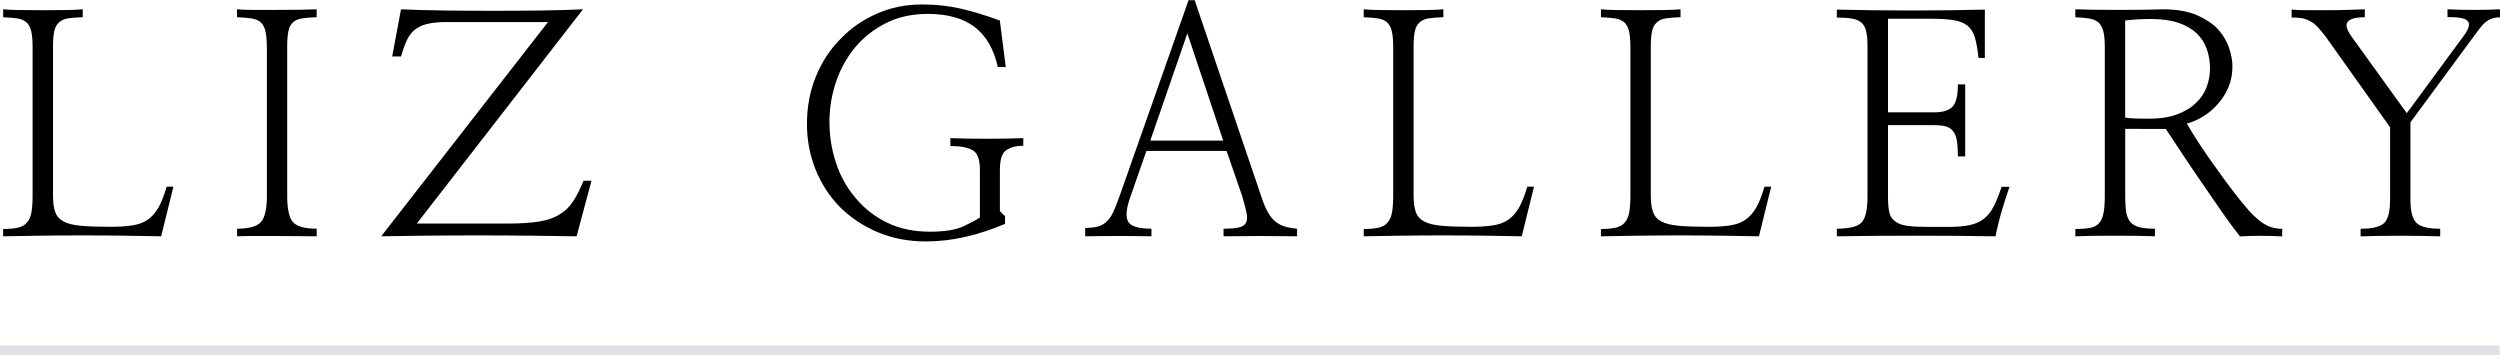 <?xml version="1.0" encoding="utf-8"?>
<!-- Generator: Adobe Illustrator 25.2.1, SVG Export Plug-In . SVG Version: 6.00 Build 0)  -->
<svg version="1.1" id="레이어_1" xmlns="http://www.w3.org/2000/svg" xmlns:xlink="http://www.w3.org/1999/xlink" x="0px"
	 y="0px" viewBox="0 0 5000 710.5" style="enable-background:new 0 0 5000 710.5;" xml:space="preserve">
<style type="text/css">
	.st0{fill:#DEE2E6;}
</style>
<g>
	<path d="M322.3,472.6c-20.3-0.4-44.3-0.8-72-1.2c-27.8-0.4-56.2-0.6-85.4-0.6c-29.6,0-58.3,0.2-86.3,0.6c-28,0.4-52.1,0.8-72.3,1.2
		V458c12.2,0,22.1-0.9,29.8-2.7c7.7-1.8,13.6-5.2,17.6-10c4.5-4.9,7.5-11.6,9.1-20.4c1.6-8.7,2.4-20.1,2.4-34.3V94
		c0-13-0.9-23.4-2.7-31.3c-1.8-7.9-5-13.9-9.4-17.9c-4.5-4-10.5-6.7-18.2-7.9c-7.7-1.2-17.2-2-28.6-2.4V18.6
		c7.3,0.8,18.2,1.3,32.8,1.5c14.6,0.2,29.8,0.3,45.6,0.3s31.1-0.1,45.9-0.3c14.8-0.2,26.4-0.7,34.9-1.5v15.8
		c-12.2,0.4-22.1,1.2-29.8,2.4c-7.7,1.2-13.8,4.1-18.2,8.5c-4.5,4.1-7.5,9.9-9.1,17.6c-1.6,7.7-2.4,18-2.4,31v296.6
		c0,13.8,1.4,24.8,4.3,33.1c2.8,8.3,8.3,14.7,16.4,19.1c8.1,4.5,19.8,7.4,34.9,8.8c15.2,1.4,34.9,2.1,59.3,2.1c17.8,0,32.8-1,45-3
		c12.2-2,22.5-6.1,31-12.2c8.1-6.1,15-14.3,20.7-24.6c5.7-10.3,10.9-23.8,15.8-40.4h13.4L322.3,472.6z"/>
	<path d="M533.6,93.4c0-13-0.9-23.3-2.7-31c-1.8-7.7-5-13.6-9.4-17.6c-4.5-4-10.5-6.7-18.2-7.9c-7.7-1.2-17.4-2-29.2-2.4V18.6
		c7.7,0.8,18.7,1.2,33.1,1.2c14.4,0,29.7,0,45.9,0c15.8,0,31.1-0.1,45.9-0.3c14.8-0.2,26.2-0.5,34.3-0.9v15.8
		c-11.8,0.4-21.5,1.2-29.2,2.4c-7.7,1.2-13.8,3.9-18.2,7.9c-4.5,4.1-7.5,9.9-9.1,17.6c-1.6,7.7-2.4,18-2.4,31v298.4
		c0,26.7,4,44.4,11.9,52.9c7.9,8.5,23.6,12.8,47.1,12.8v15.2c-8.1,0-19.4-0.1-33.7-0.3c-14.4-0.2-29.5-0.3-45.3-0.3
		c-16.2,0-31.6,0-46.2,0s-25.9,0.2-34,0.6v-15.2c23.5,0,39.3-4.3,47.4-13.1c8.1-8.7,12.2-26.2,12.2-52.6V93.4z"/>
	<path d="M1153.2,472.6c-23.9-0.4-53.7-0.8-89.3-1.2c-35.7-0.4-72.1-0.6-109.4-0.6c-37.7,0-73.7,0.2-108.2,0.6
		c-34.4,0.4-62.4,0.8-83.9,1.2l333.6-428.5H893.7c-16.6,0-30,1.3-40.1,4c-10.1,2.6-18.4,6.6-24.9,11.9c-6.5,5.7-11.7,12.9-15.5,21.6
		c-3.9,8.7-7.6,19.1-11.2,31.3h-17.6L802,18.6c25.9,1.2,54.9,2,86.9,2.4c32,0.4,64.4,0.6,97.2,0.6c32.8,0,64.8-0.2,96-0.6
		c31.2-0.4,59.1-1.2,83.9-2.4L833.6,447.1h181.1c25.5,0,46.6-1.3,63.2-4c16.6-2.6,30.4-7.4,41.3-14.3c10.9-6.5,20-15.2,27-26.1
		c7.1-10.9,14.1-24.7,21-41.3h15.8L1153.2,472.6z"/>
	<path d="M2011.5,134.1h-15.8c-8.1-36.1-23.6-62.8-46.5-80.2c-22.9-17.4-54.2-26.1-93.9-26.1c-31.6,0-59.7,6.3-84.2,18.8
		c-24.5,12.6-45.1,29-61.7,49.2c-16.6,20.3-29.2,43.3-37.7,69c-8.5,25.7-12.8,52-12.8,78.7c0,28.4,4.3,55.8,13.1,82.3
		c8.7,26.5,21.8,49.9,39.2,70.2c17,20.7,38,37.1,62.9,49.2c24.9,12.2,53.6,18.2,86,18.2c29.6,0,52.4-3.8,68.4-11.5
		c16-7.7,26.4-13.4,31.3-17v-95.4c0-20.7-4.9-33.7-14.6-39.2c-9.7-5.5-24.5-8.2-44.4-8.2v-15.8c10.5,0.4,22.3,0.7,35.2,0.9
		c13,0.2,25.9,0.3,38.9,0.3c13.4,0,26.2-0.1,38.6-0.3c12.4-0.2,23.4-0.5,33.1-0.9v15.2c-13.8,0-25,2.8-33.7,8.5
		c-8.7,5.7-13.1,18.8-13.1,39.5v82.7l10.3,10.3v15.2c-25.5,10.9-51.7,19.6-78.4,25.8s-53.3,9.4-79.6,9.4c-35.2,0-67.5-6.2-96.6-18.5
		c-29.2-12.4-54.3-29.1-75.4-50.1c-21.1-21.5-37.4-46.5-48.9-75.1c-11.5-28.6-17.3-59-17.3-91.5c0-34,6-65.6,17.9-94.8
		c11.9-29.2,28.5-54.3,49.5-75.4c20.7-21.5,45-38.3,72.9-50.4c28-12.2,57.9-18.2,89.9-18.2c27.5,0,53.6,2.8,78.1,8.5
		c24.5,5.7,50.3,13.6,77.5,23.7L2011.5,134.1z"/>
	<path d="M2261,393c-8.1,22.3-9.9,38.6-5.5,48.9c4.5,10.3,20.3,15.5,47.4,15.5v15.2c-20.3-0.4-42.5-0.6-66.9-0.6
		c-24.3,0-46.2,0.2-65.6,0.6v-16.8c10.9,0,19.8-1,26.7-3.1c6.9-2.1,12.8-5.8,17.6-11c4.9-4.9,9.1-11.4,12.8-19.7
		c3.6-8.3,7.7-18.7,12.2-31.3L2377.1,0.4h12.2l133.1,392c4,12.6,8.3,22.9,12.8,31c4.5,8.1,9.3,14.4,14.6,18.8
		c5.7,4.9,12.1,8.4,19.1,10.6c7.1,2.2,15.5,3.8,25.2,4.6v15.2c-10.1,0-21.6-0.1-34.3-0.3c-12.8-0.2-25.8-0.3-39.2-0.3
		c-13.8,0-27,0.1-39.8,0.3c-12.8,0.2-24,0.3-33.7,0.3v-15.2c13,0,23.1-0.8,30.4-2.4c7.3-1.6,12.2-4.9,14.6-9.7s2.7-11.5,0.9-20.1
		c-1.8-8.5-4.8-19.6-8.8-33.4l-31-89.9h-160.4L2261,393z M2446.4,281.2l-71.7-214.5l-74.1,214.5H2446.4z"/>
	<path d="M3043.5,472.6c-20.3-0.4-44.3-0.8-72-1.2c-27.8-0.4-56.2-0.6-85.4-0.6c-29.6,0-58.3,0.2-86.3,0.6
		c-28,0.4-52.1,0.8-72.3,1.2V458c12.2,0,22.1-0.9,29.8-2.7c7.7-1.8,13.6-5.2,17.6-10c4.5-4.9,7.5-11.6,9.1-20.4
		c1.6-8.7,2.4-20.1,2.4-34.3V94c0-13-0.9-23.4-2.7-31.3s-5-13.9-9.4-17.9c-4.5-4-10.5-6.7-18.2-7.9c-7.7-1.2-17.2-2-28.6-2.4V18.6
		c7.3,0.8,18.2,1.3,32.8,1.5c14.6,0.2,29.8,0.3,45.6,0.3c15.8,0,31.1-0.1,45.9-0.3c14.8-0.2,26.4-0.7,34.9-1.5v15.8
		c-12.2,0.4-22.1,1.2-29.8,2.4c-7.7,1.2-13.8,4.1-18.2,8.5c-4.5,4.1-7.5,9.9-9.1,17.6c-1.6,7.7-2.4,18-2.4,31v296.6
		c0,13.8,1.4,24.8,4.3,33.1c2.8,8.3,8.3,14.7,16.4,19.1c8.1,4.5,19.8,7.4,34.9,8.8c15.2,1.4,34.9,2.1,59.3,2.1c17.8,0,32.8-1,45-3
		c12.2-2,22.5-6.1,31-12.2c8.1-6.1,15-14.3,20.7-24.6c5.7-10.3,10.9-23.8,15.8-40.4h13.4L3043.5,472.6z"/>
	<path d="M3517.9,472.6c-20.3-0.4-44.3-0.8-72-1.2c-27.8-0.4-56.2-0.6-85.4-0.6c-29.6,0-58.3,0.2-86.3,0.6
		c-28,0.4-52.1,0.8-72.3,1.2V458c12.2,0,22.1-0.9,29.8-2.7c7.7-1.8,13.6-5.2,17.6-10c4.5-4.9,7.5-11.6,9.1-20.4
		c1.6-8.7,2.4-20.1,2.4-34.3V94c0-13-0.9-23.4-2.7-31.3s-5-13.9-9.4-17.9c-4.5-4-10.5-6.7-18.2-7.9c-7.7-1.2-17.2-2-28.6-2.4V18.6
		c7.3,0.8,18.2,1.3,32.8,1.5c14.6,0.2,29.8,0.3,45.6,0.3c15.8,0,31.1-0.1,45.9-0.3c14.8-0.2,26.4-0.7,34.9-1.5v15.8
		c-12.2,0.4-22.1,1.2-29.8,2.4c-7.7,1.2-13.8,4.1-18.2,8.5c-4.5,4.1-7.5,9.9-9.1,17.6c-1.6,7.7-2.4,18-2.4,31v296.6
		c0,13.8,1.4,24.8,4.3,33.1c2.8,8.3,8.3,14.7,16.4,19.1c8.1,4.5,19.8,7.4,34.9,8.8c15.2,1.4,34.9,2.1,59.3,2.1c17.8,0,32.8-1,45-3
		c12.2-2,22.5-6.1,31-12.2c8.1-6.1,15-14.3,20.7-24.6c5.7-10.3,10.9-23.8,15.8-40.4h13.4L3517.9,472.6z"/>
	<path d="M3776,224.7h91.8c17.8,0,30.3-3.8,37.4-11.5c7.1-7.7,10.6-22.5,10.6-44.4h14.6v144h-14.6c0-13-0.7-23.5-2.1-31.6
		c-1.4-8.1-4-14.4-7.6-18.8c-3.6-4.9-8.6-8.1-14.9-9.7c-6.3-1.6-14.3-2.4-24-2.4H3776v143.4c0,13,0.9,23.4,2.7,31.3
		c1.8,7.9,5.8,13.9,11.9,17.9c5.7,4.5,13.7,7.4,24,8.8c10.3,1.4,23.8,2.1,40.4,2.1h41.9c17,0,31.2-1.2,42.5-3.6
		c11.3-2.4,20.9-6.7,28.6-12.8c7.7-6.1,14.2-14.3,19.4-24.6c5.3-10.3,10.5-23.4,15.8-39.2h15.8c-2.8,8.1-5.6,16.3-8.2,24.6
		c-2.6,8.3-5.2,16.5-7.6,24.6c-2.4,8.5-4.7,16.9-6.7,25.2c-2,8.3-3.9,16.5-5.5,24.6c-53.1-0.8-106.8-1.2-161.1-1.2
		c-54.3,0-106.4,0.4-156.2,1.2v-15.2c25.5,0,42.1-4.3,49.8-12.8c7.7-8.5,11.5-25.5,11.5-51V92.8c0-12.6-0.9-22.7-2.7-30.4
		c-1.8-7.7-5.2-13.6-10-17.6c-4.5-3.6-10.6-6.2-18.5-7.6c-7.9-1.4-17.9-2.1-30.1-2.1V19.2c48.6,1.2,98.7,1.8,150.1,1.8
		c51.4,0,100.1-0.6,145.9-1.8v96.6h-12.8c-1.6-16.6-4-30.1-7-40.4s-8-18.3-14.9-24c-6.5-5.3-15.4-8.9-26.7-10.9
		c-11.3-2-26.1-3-44.4-3H3776V224.7z"/>
	<path d="M4250.4,257.5v134.3c0,13.4,0.7,24.2,2.1,32.5c1.4,8.3,4.1,14.9,8.2,19.8c4.5,4.9,10.5,8.3,18.2,10.3c7.7,2,18,3,31,3v15.2
		c-8.1-0.4-19.4-0.7-34-0.9c-14.6-0.2-29.8-0.3-45.6-0.3s-31.1,0.1-45.9,0.3c-14.8,0.2-26,0.5-33.7,0.9V458
		c11.7,0,21.4-0.7,28.9-2.1c7.5-1.4,13.5-4.3,17.9-8.8c4.5-4.9,7.6-11.6,9.4-20.4c1.8-8.7,2.7-20.4,2.7-34.9V94
		c0-12.6-0.9-22.7-2.7-30.4c-1.8-7.7-5-13.8-9.4-18.2c-4.5-4-10.5-6.8-18.2-8.2c-7.7-1.4-17.2-2.3-28.6-2.7V18.6
		c10.1,0.4,22.9,0.7,38.3,0.9c15.4,0.2,31.4,0.3,48,0.3c16.6,0,32.8-0.1,48.6-0.3c15.8-0.2,29.2-0.5,40.1-0.9
		c27.5,0,50.3,4,68.4,11.9c18,7.9,32.3,17.5,42.8,28.9c10.1,11.8,17.3,24.2,21.6,37.4c4.3,13.2,6.4,25.2,6.4,36.2
		c0,14.6-2.5,28.1-7.6,40.4c-5.1,12.4-11.9,23.4-20.4,33.1c-8.5,10.1-18.2,18.6-29.2,25.5c-10.9,6.9-22.3,12-34,15.2
		c7.7,13.4,16.7,27.9,27,43.5c10.3,15.6,21,30.9,31.9,45.9c10.9,15.4,21.6,29.9,31.9,43.5c10.3,13.6,19.3,24.8,27,33.7
		c9.7,12.2,20.5,22.5,32.2,31c11.7,8.5,25.3,12.8,40.7,12.8v15.2c-14.6-0.8-29.1-1.2-43.5-1.2c-14.4,0-28.1,0.4-41,1.2
		c-11.8-15-24.1-31.8-37.1-50.4c-13-18.6-25.9-37.5-38.9-56.5c-13.4-19.4-26.2-38.5-38.6-57.1c-12.4-18.6-23.6-35.6-33.7-51H4250.4z
		 M4250.4,235c4.9,1.2,12.4,1.9,22.5,2.1c10.1,0.2,18.2,0.3,24.3,0.3c22.7,0,41.8-2.9,57.4-8.8c15.6-5.9,28.3-13.7,38-23.4
		c9.7-9.3,16.7-20,21-31.9c4.3-11.9,6.4-24,6.4-36.2c0-13.8-2.1-26.7-6.4-38.9c-4.3-12.2-11-22.7-20.4-31.6
		c-9.3-8.9-21.5-15.9-36.5-21c-15-5.1-33.4-7.6-55.3-7.6c-9.3,0-18.7,0.3-28.3,0.9c-9.5,0.6-17.1,1.3-22.8,2.1V235z"/>
	<path d="M4820.8,398.5c0,23.5,4,39.2,11.9,47.1c7.9,7.9,23.8,11.9,47.7,11.9v15.2c-11.8-0.4-24.6-0.7-38.6-0.9
		c-14-0.2-28.1-0.3-42.2-0.3c-14.2,0-28.2,0.1-41.9,0.3c-13.8,0.2-25.9,0.5-36.5,0.9v-15.2c23.1,0,38.7-3.7,46.8-11.2
		c8.1-7.5,12.2-23.4,12.2-47.7v-144L4651.8,73.9c-6.5-8.5-12.3-15.4-17.3-20.7c-5.1-5.3-10.2-9.1-15.5-11.5
		c-5.3-2.8-10.7-4.7-16.4-5.5c-5.7-0.8-12.2-1.2-19.4-1.2V19.2c8.9,0.8,19.6,1.2,32.2,1.2c12.6,0,25.5,0,38.9,0s26.6-0.2,39.8-0.6
		c13.2-0.4,25-0.8,35.6-1.2v15.8c-17.4,0-28.8,2.9-34,8.8c-5.3,5.9-2.6,16.1,7.9,30.7l110,152.5l113.6-154.4
		c10.1-13.4,13.1-23.1,8.8-29.2c-4.3-6.1-17.9-8.9-41-8.5V18.6c17,0.8,34.8,1.2,53.5,1.2c18.6,0,35.9-0.4,51.7-1.2v15.8
		c-6.9,0.4-12.6,1.4-17,3c-4.5,1.6-8.7,4.1-12.8,7.3c-3.6,3.2-7.5,7.5-11.5,12.8c-4.1,5.3-8.7,11.5-14,18.8l-124,168.3V398.5z"/>
</g>
<rect x="0" y="690.6" class="st0" width="4999.3" height="20.2"/>
</svg>
